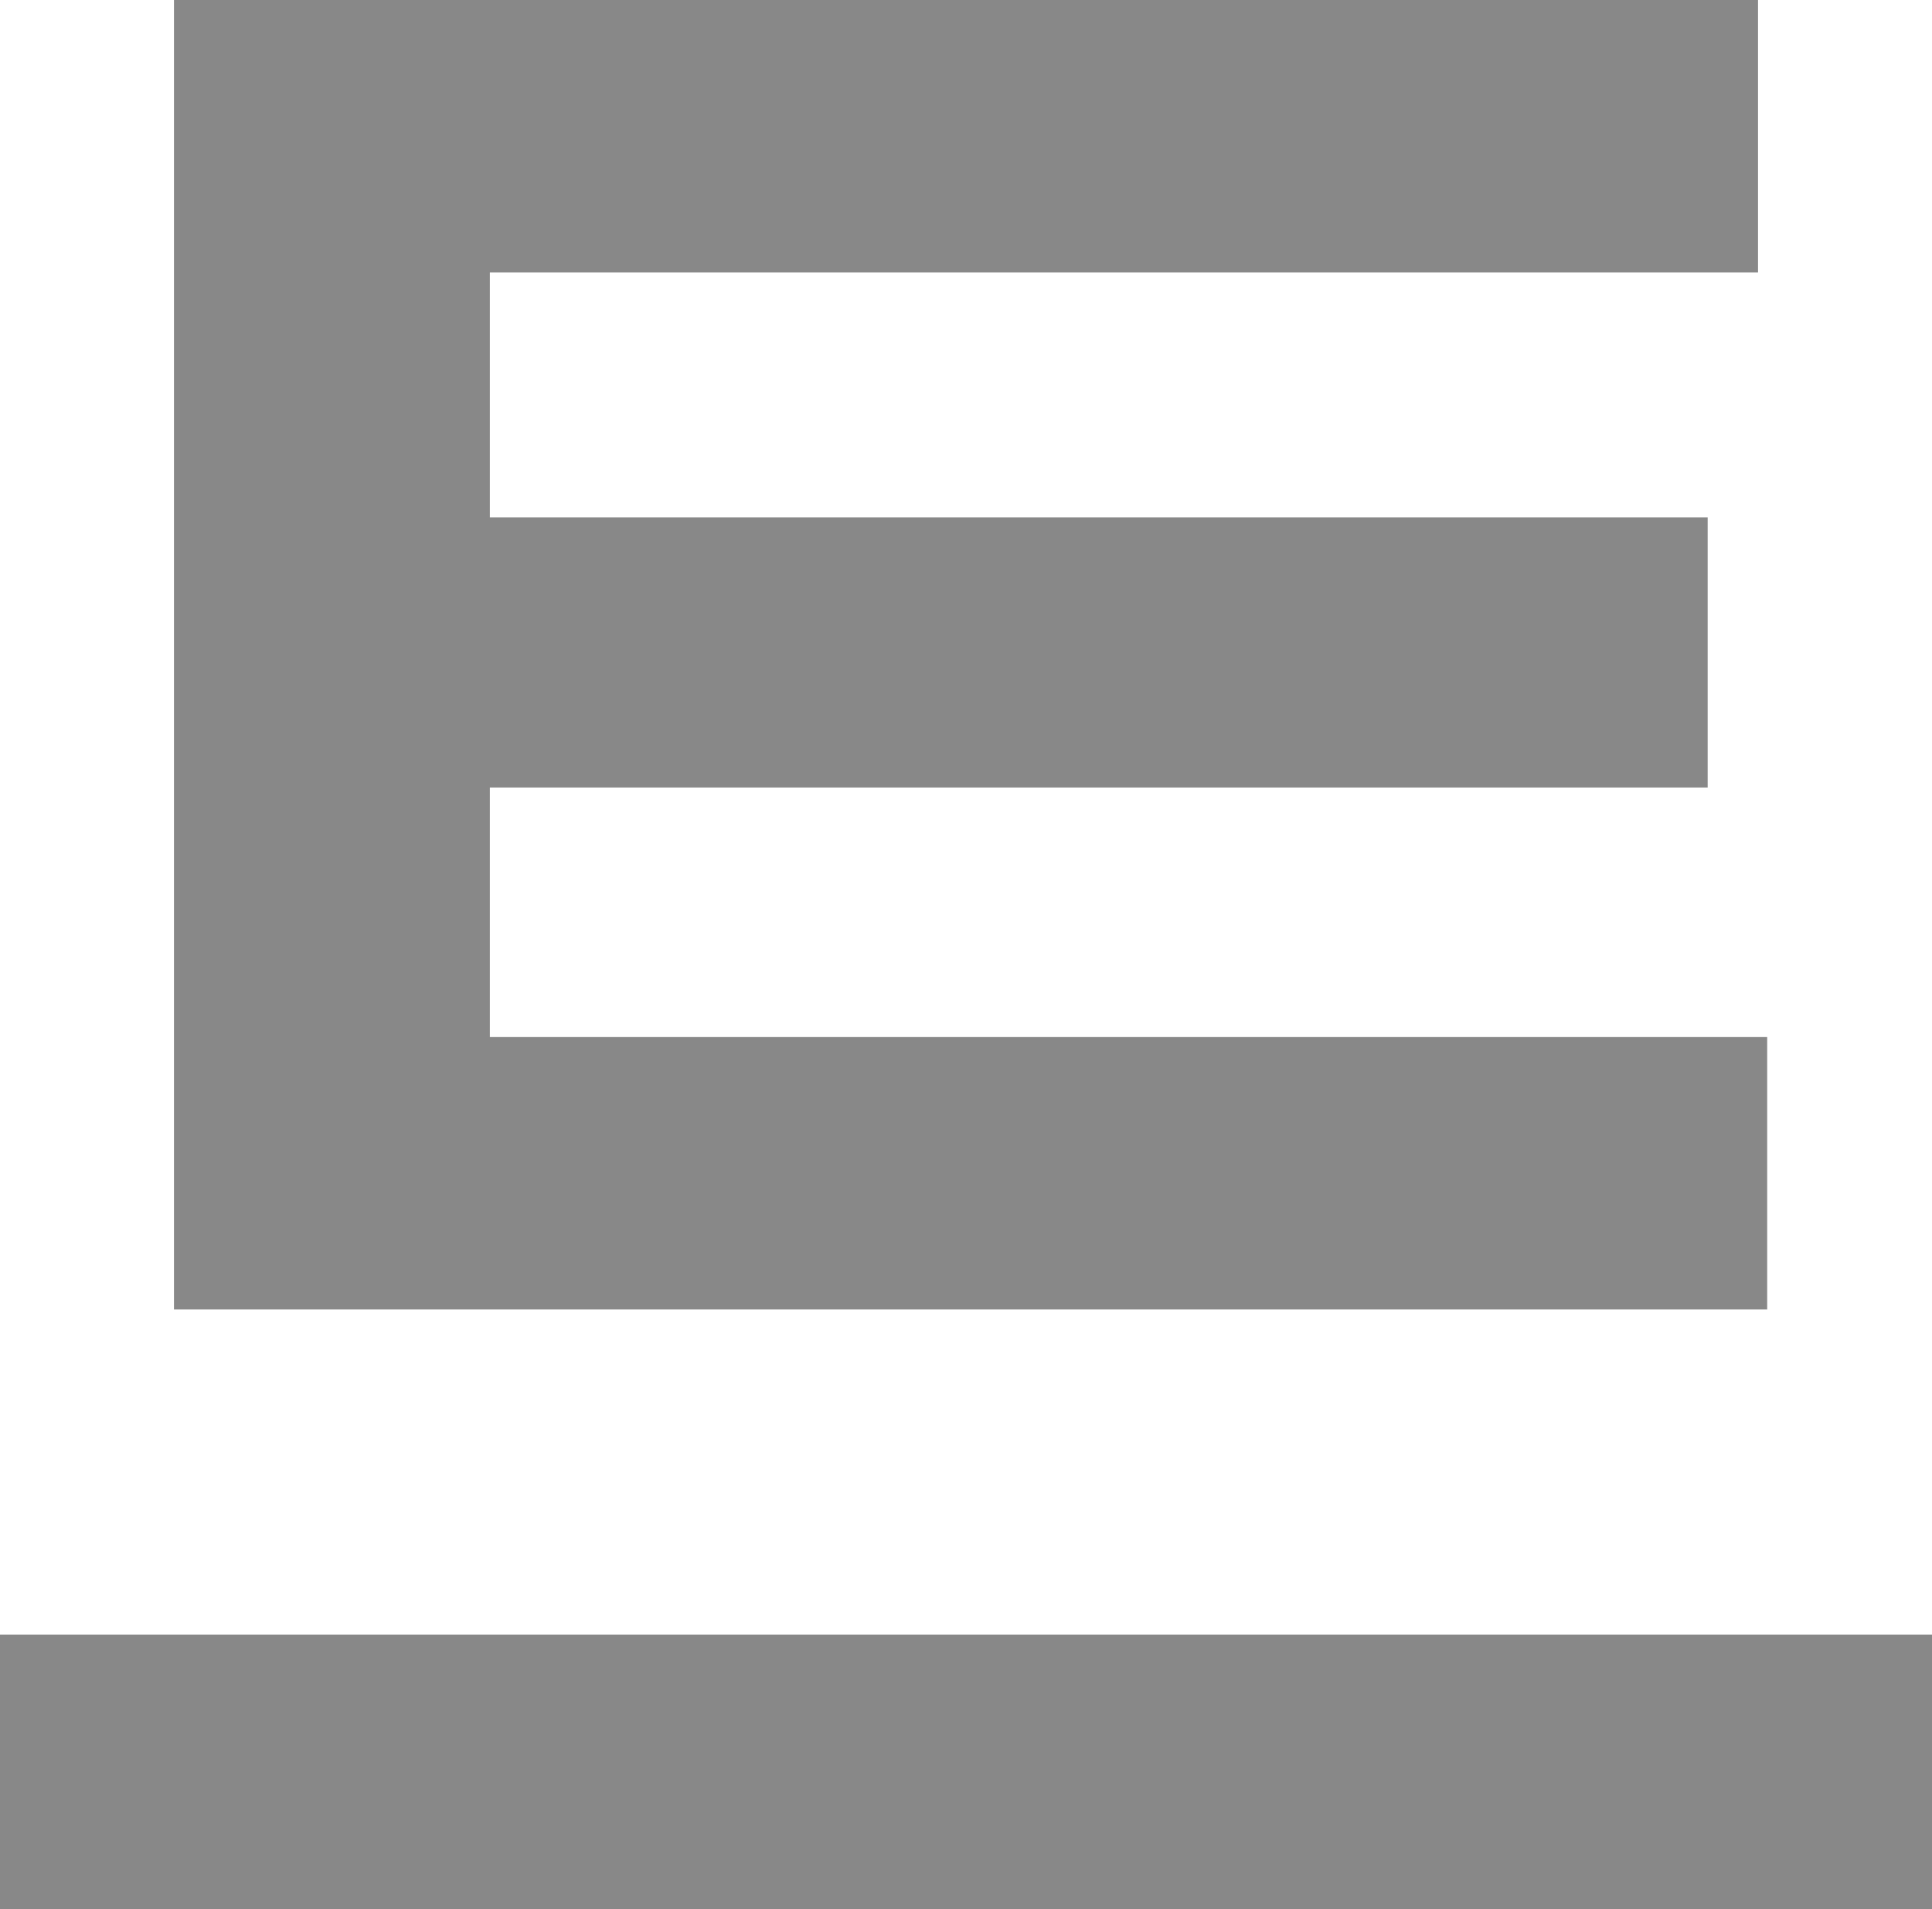 <?xml version="1.0" encoding="utf-8"?>
<svg xmlns="http://www.w3.org/2000/svg" fill="none" height="100%" overflow="visible" preserveAspectRatio="none" style="display: block;" viewBox="0 0 10.128 10.008" width="100%">
<path d="M9.264 5.436V6.864H0.912V0H9.216V1.428H2.568V2.712H8.952V4.128H2.568V5.436H9.264ZM10.128 8.568V10.008H0V8.568H10.128Z" fill="#888888" id="Vector"/>
</svg>